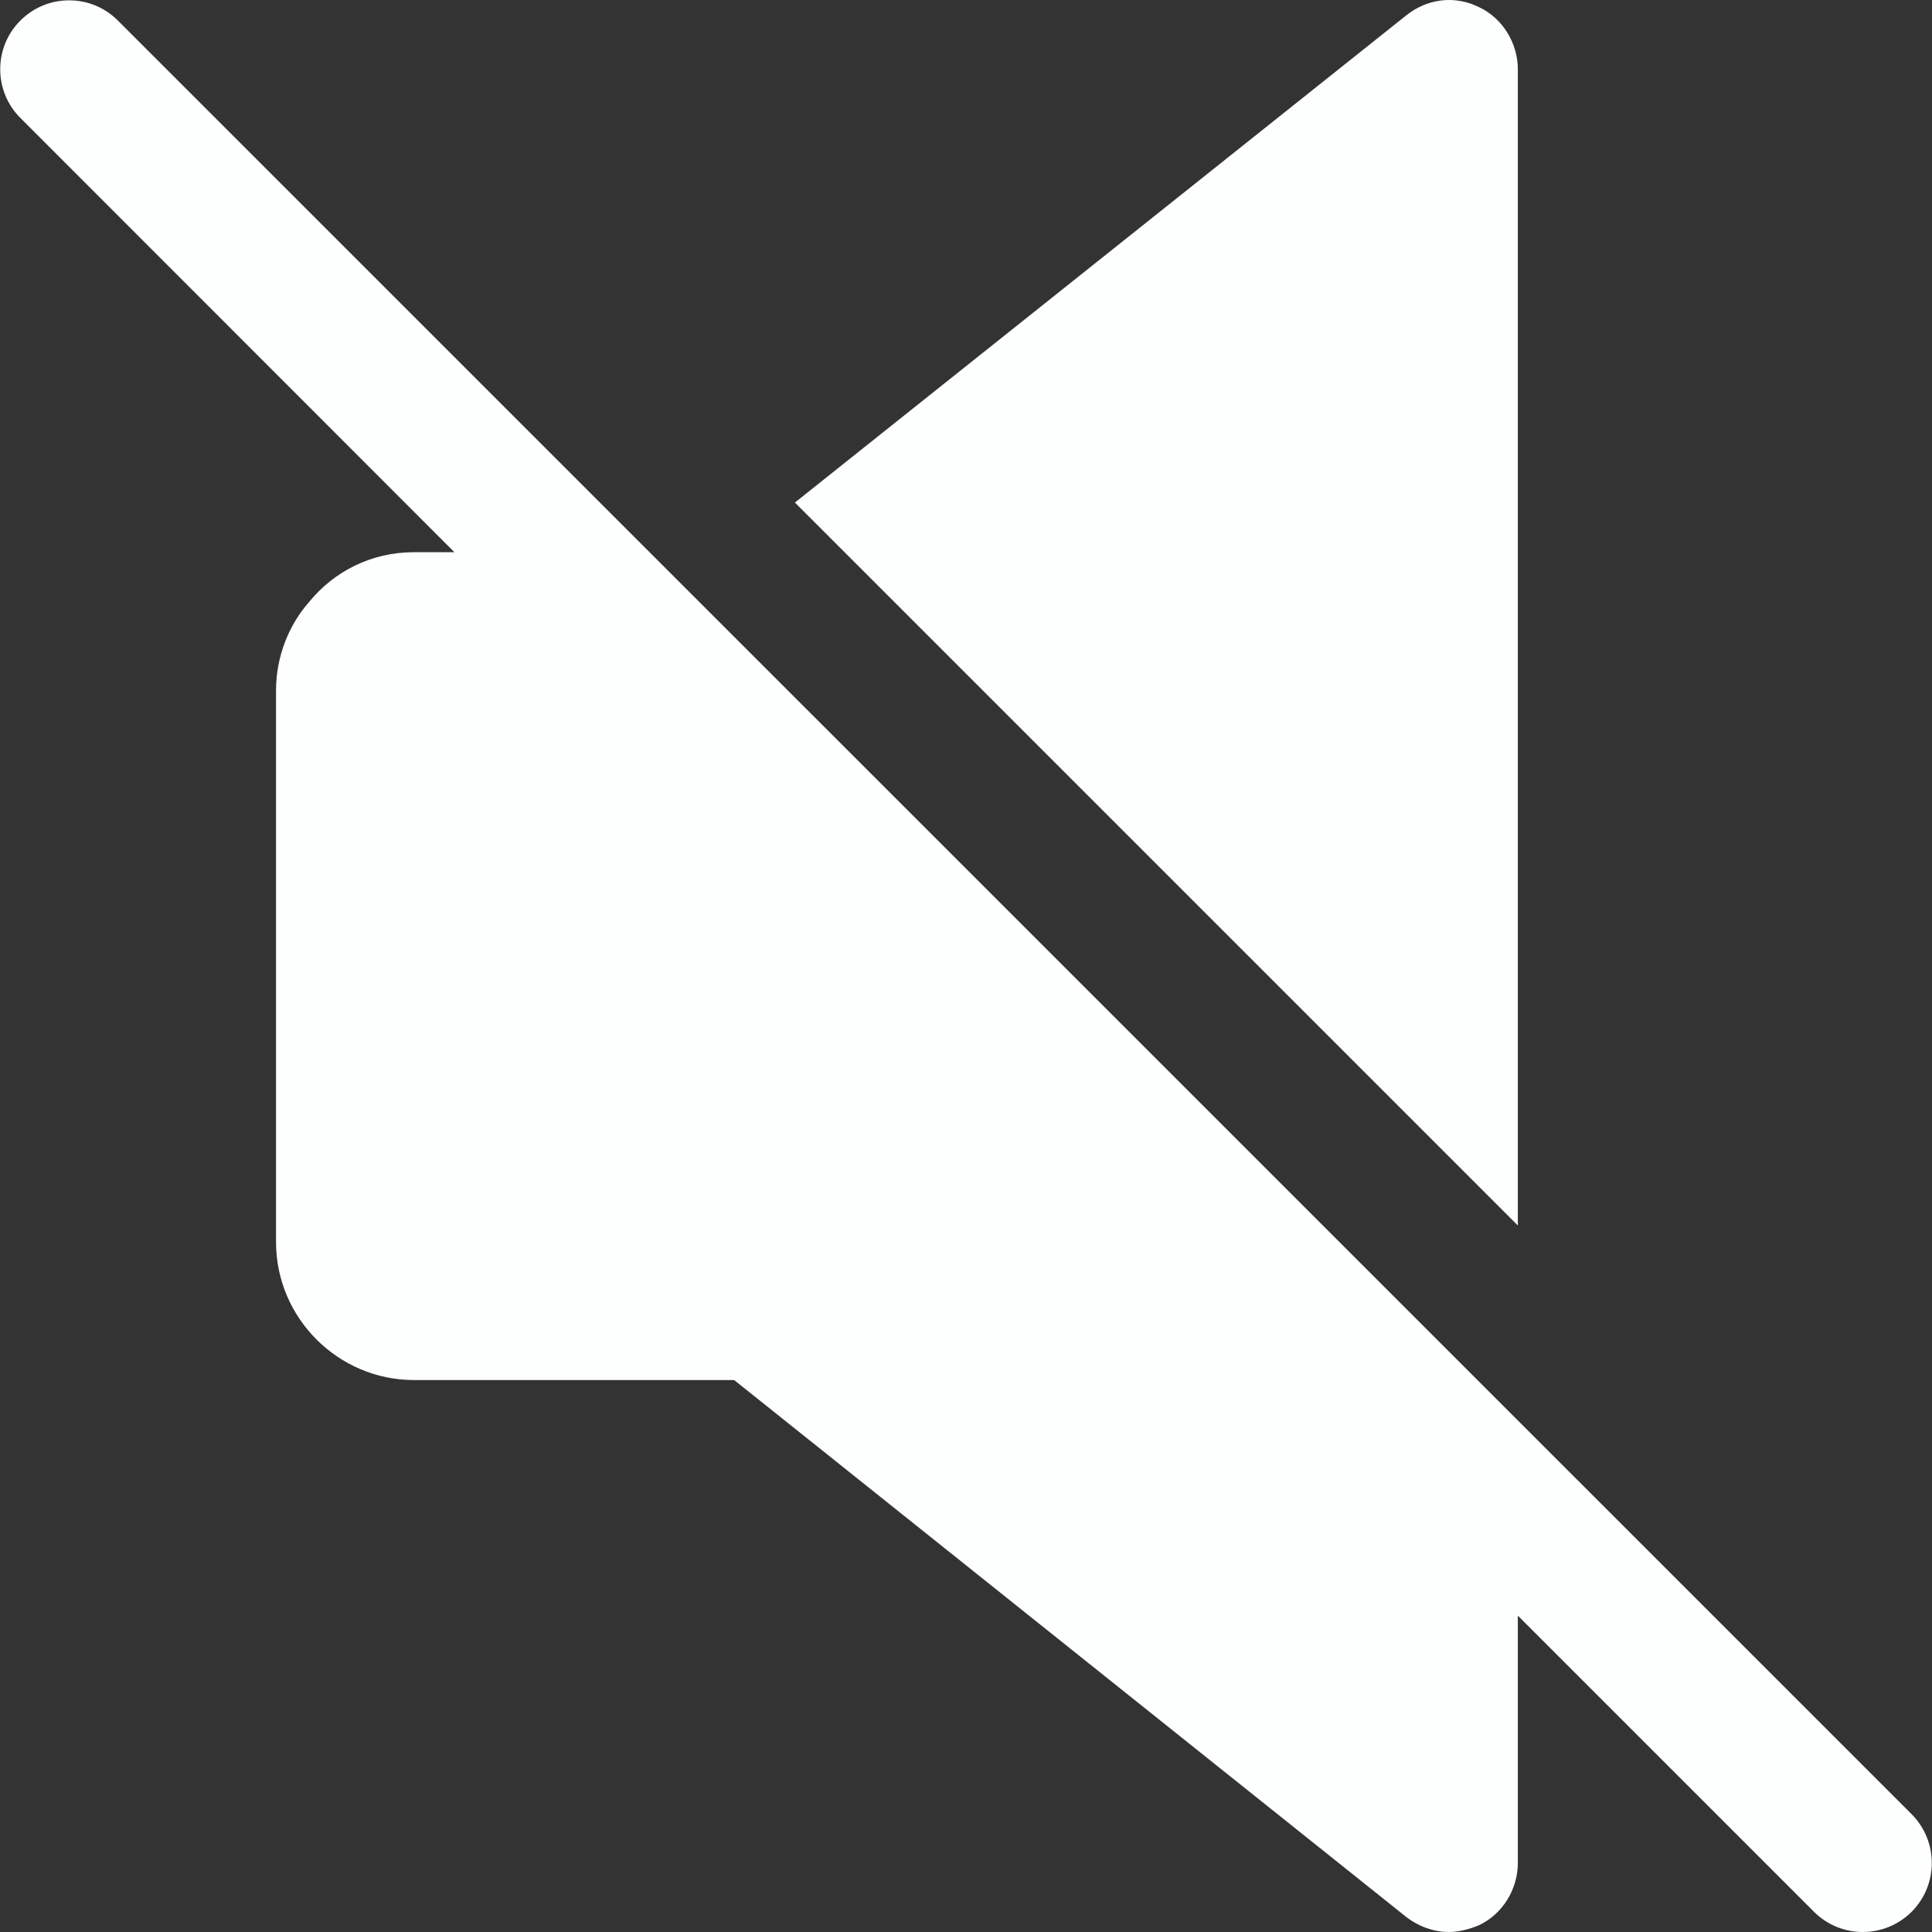 <svg width="16" height="16" viewBox="0 0 16 16" fill="none" xmlns="http://www.w3.org/2000/svg">
<rect x="0" y="0" width="16" height="16" fill="#333333" stroke="none"/>
<g clip-path="url(#clip0_12373_71987)">
<path d="M12.57 0.574C12.57 0.357 12.444 0.151 12.25 0.06C12.044 -0.043 11.816 -0.009 11.645 0.128L6.583 4.162L12.57 10.149V0.574Z" fill="#FCFFFE"/>
<path d="M15.831 15.024L0.976 0.17C0.754 -0.053 0.391 -0.053 0.169 0.17C-0.054 0.392 -0.054 0.755 0.169 0.977L3.763 4.573H3.429C3.074 4.573 2.766 4.733 2.56 4.985C2.389 5.179 2.286 5.442 2.286 5.716V10.287C2.286 10.915 2.8 11.429 3.429 11.429H6.08L11.644 15.874C11.747 15.954 11.873 16 11.999 16C12.079 16 12.17 15.977 12.25 15.943C12.444 15.851 12.57 15.646 12.57 15.429V13.38L15.022 15.832C15.134 15.944 15.28 16 15.427 16C15.573 16 15.719 15.944 15.831 15.833C16.054 15.609 16.054 15.248 15.831 15.024Z" fill="#FCFFFE"/>
</g>
<defs>
<clipPath id="clip0_12373_71987">
<rect width="16" height="16" fill="white"/>
</clipPath>
</defs>
</svg>
